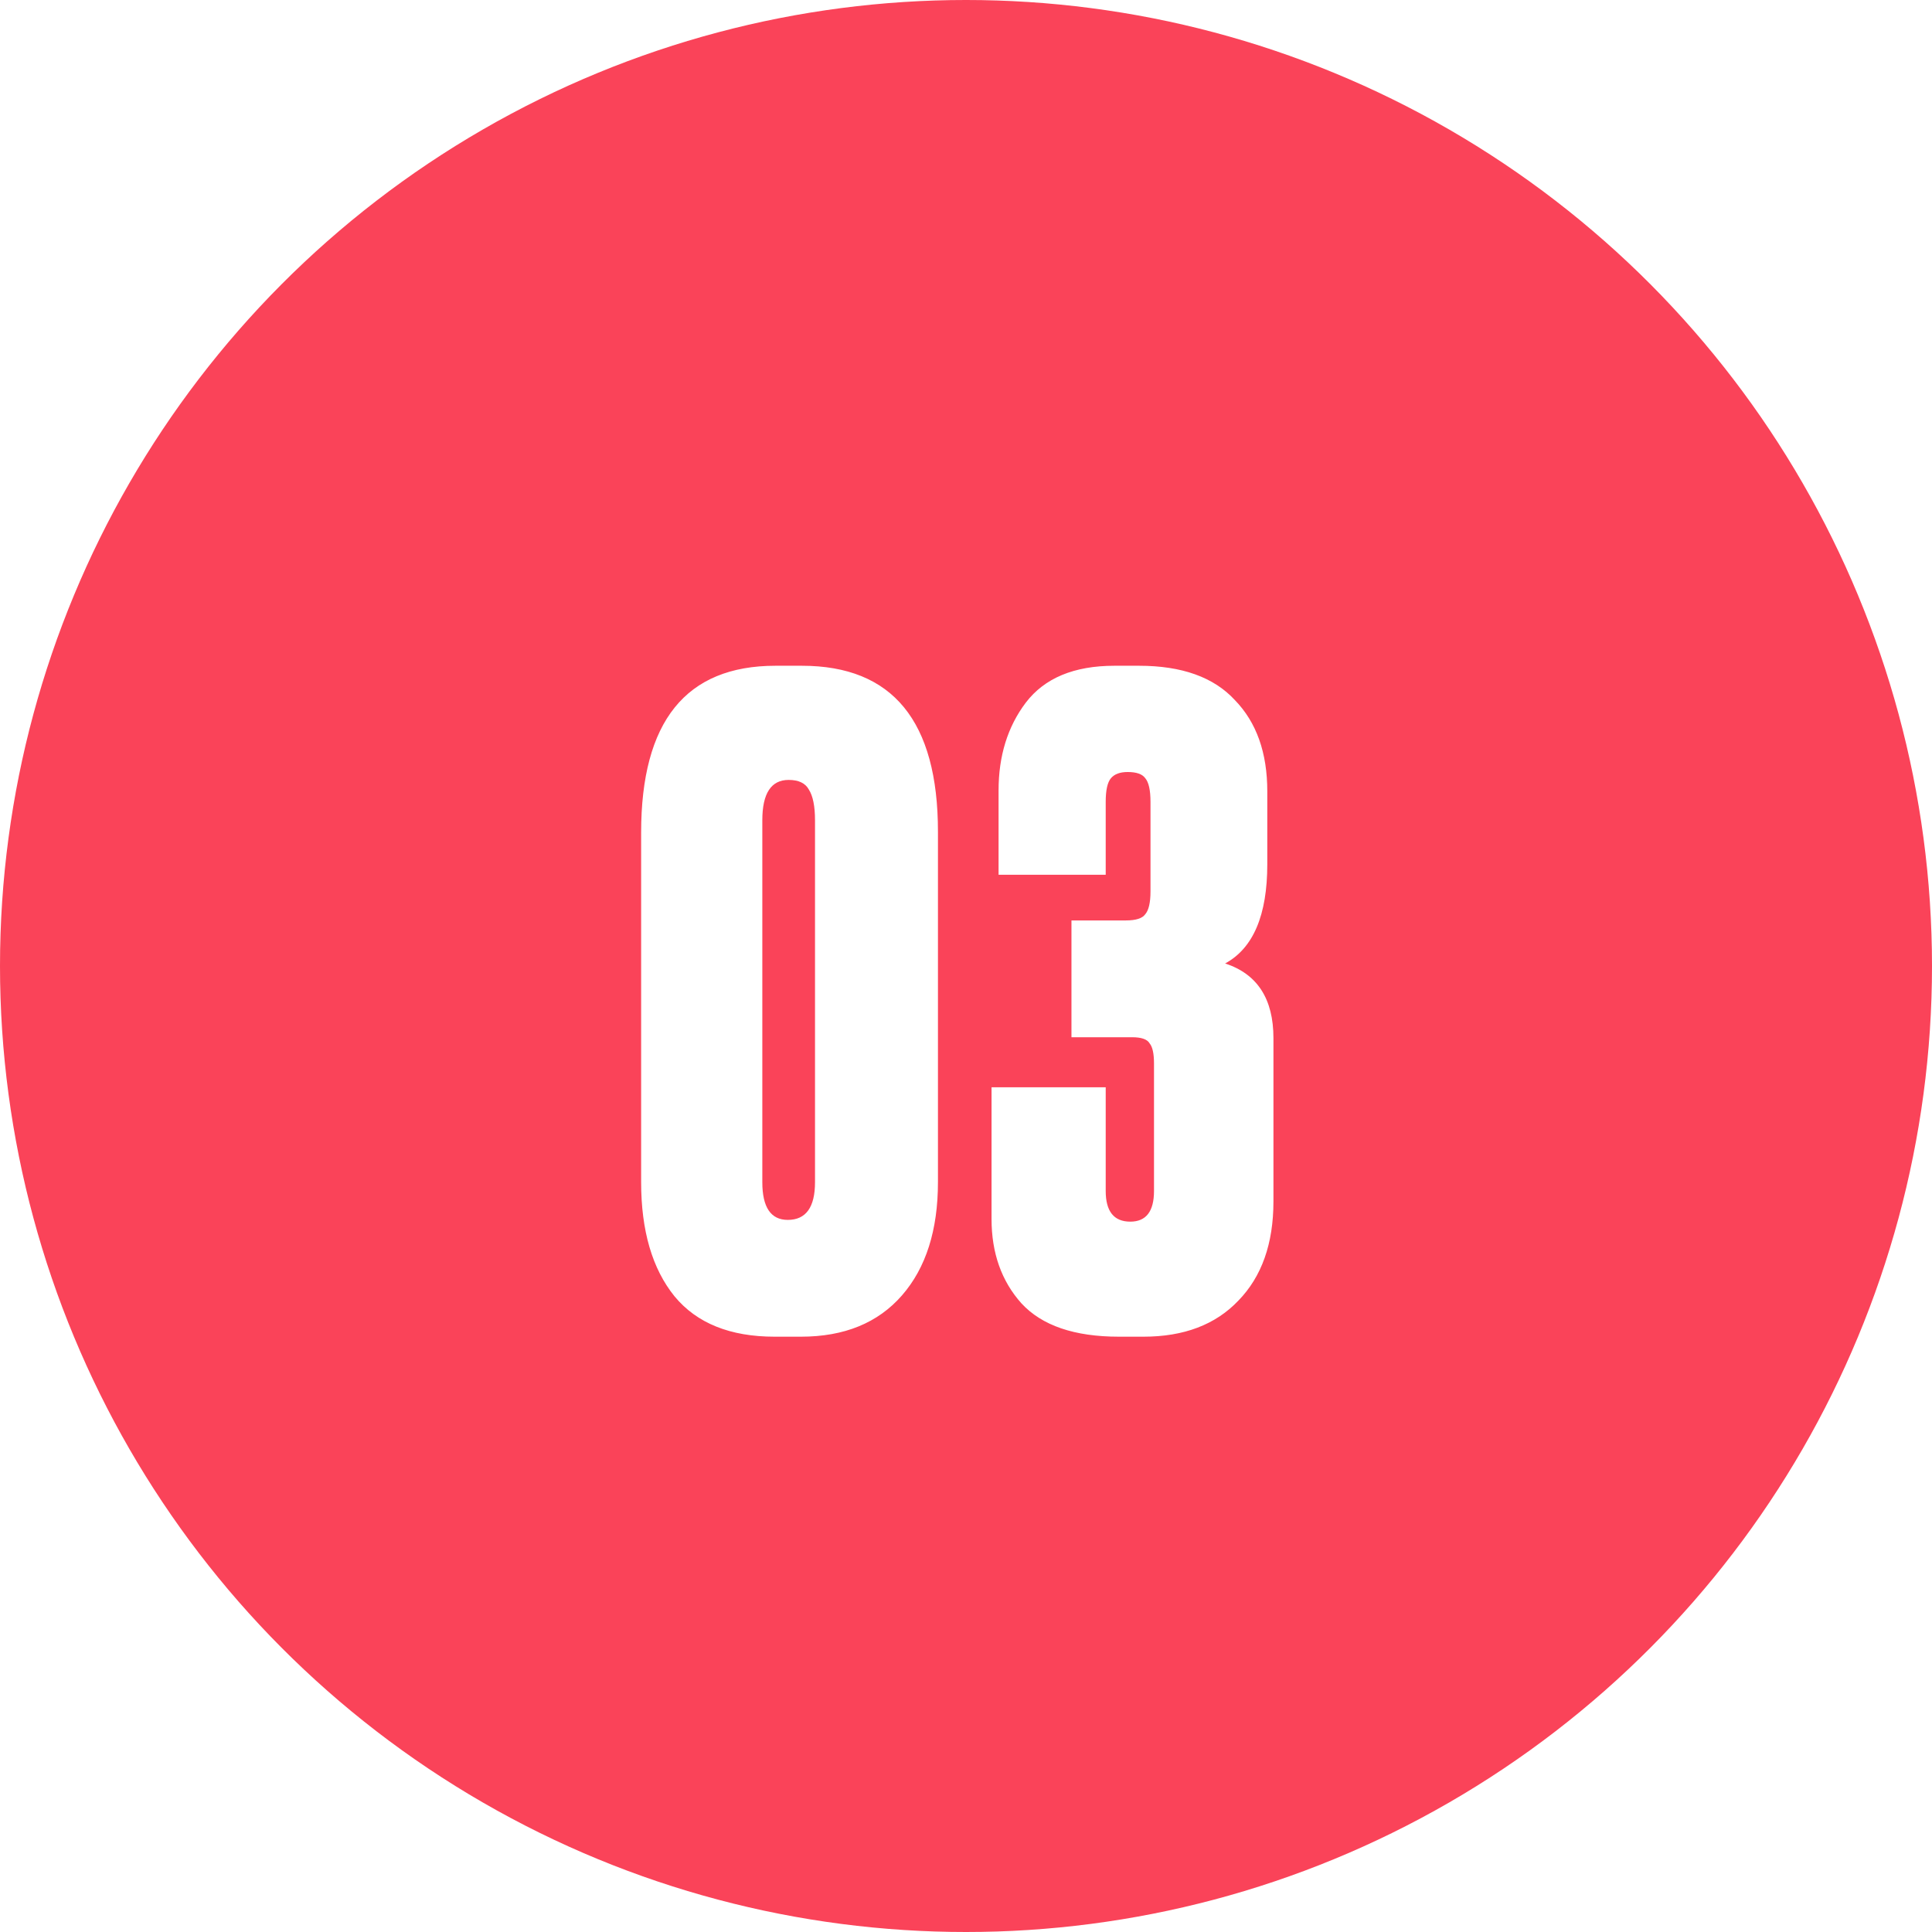 <?xml version="1.0" encoding="UTF-8"?> <svg xmlns="http://www.w3.org/2000/svg" width="99" height="99" viewBox="0 0 99 99" fill="none"> <g filter="url(#filter0_i_47_2427)"> <circle cx="49.5" cy="49.5" r="49.5" fill="#FA4359"></circle> </g> <path d="M48.063 42.62V60.575C48.063 63.035 47.448 64.97 46.218 66.38C44.988 67.79 43.263 68.495 41.043 68.495H39.693C37.413 68.495 35.703 67.805 34.563 66.425C33.423 65.015 32.853 63.065 32.853 60.575V42.665C32.853 36.965 35.148 34.115 39.738 34.115H41.088C45.738 34.115 48.063 36.95 48.063 42.62ZM41.763 60.575V42.035C41.763 41.315 41.658 40.79 41.448 40.46C41.268 40.13 40.923 39.965 40.413 39.965C39.513 39.965 39.063 40.655 39.063 42.035V60.575C39.063 61.865 39.498 62.51 40.368 62.51C41.298 62.51 41.763 61.865 41.763 60.575ZM56.659 44.825H51.169V40.505C51.169 38.735 51.634 37.235 52.564 36.005C53.524 34.745 55.039 34.115 57.109 34.115H58.369C60.559 34.115 62.194 34.7 63.274 35.87C64.384 37.01 64.939 38.57 64.939 40.55V44.285C64.939 46.895 64.219 48.59 62.779 49.37C64.429 49.91 65.254 51.185 65.254 53.195V61.565C65.254 63.725 64.654 65.42 63.454 66.65C62.284 67.88 60.664 68.495 58.594 68.495H57.334C55.054 68.495 53.389 67.925 52.339 66.785C51.319 65.645 50.809 64.205 50.809 62.465V55.715H56.659V61.025C56.659 62.075 57.079 62.6 57.919 62.6C58.729 62.6 59.134 62.075 59.134 61.025V54.5C59.134 53.99 59.059 53.645 58.909 53.465C58.789 53.255 58.489 53.15 58.009 53.15H54.904V47.165H57.694C58.204 47.165 58.534 47.06 58.684 46.85C58.864 46.64 58.954 46.25 58.954 45.68V41.09C58.954 40.49 58.864 40.085 58.684 39.875C58.534 39.665 58.234 39.56 57.784 39.56C57.394 39.56 57.109 39.665 56.929 39.875C56.749 40.085 56.659 40.49 56.659 41.09V44.825Z" fill="white"></path> <defs> <filter id="filter0_i_47_2427" x="0" y="0" width="99" height="99" filterUnits="userSpaceOnUse" color-interpolation-filters="sRGB"> <feFlood flood-opacity="0" result="BackgroundImageFix"></feFlood> <feBlend mode="normal" in="SourceGraphic" in2="BackgroundImageFix" result="shape"></feBlend> <feColorMatrix in="SourceAlpha" type="matrix" values="0 0 0 0 0 0 0 0 0 0 0 0 0 0 0 0 0 0 127 0" result="hardAlpha"></feColorMatrix> <feOffset></feOffset> <feGaussianBlur stdDeviation="10"></feGaussianBlur> <feComposite in2="hardAlpha" operator="arithmetic" k2="-1" k3="1"></feComposite> <feColorMatrix type="matrix" values="0 0 0 0 1 0 0 0 0 1 0 0 0 0 1 0 0 0 0.25 0"></feColorMatrix> <feBlend mode="normal" in2="shape" result="effect1_innerShadow_47_2427"></feBlend> </filter> </defs> </svg> 